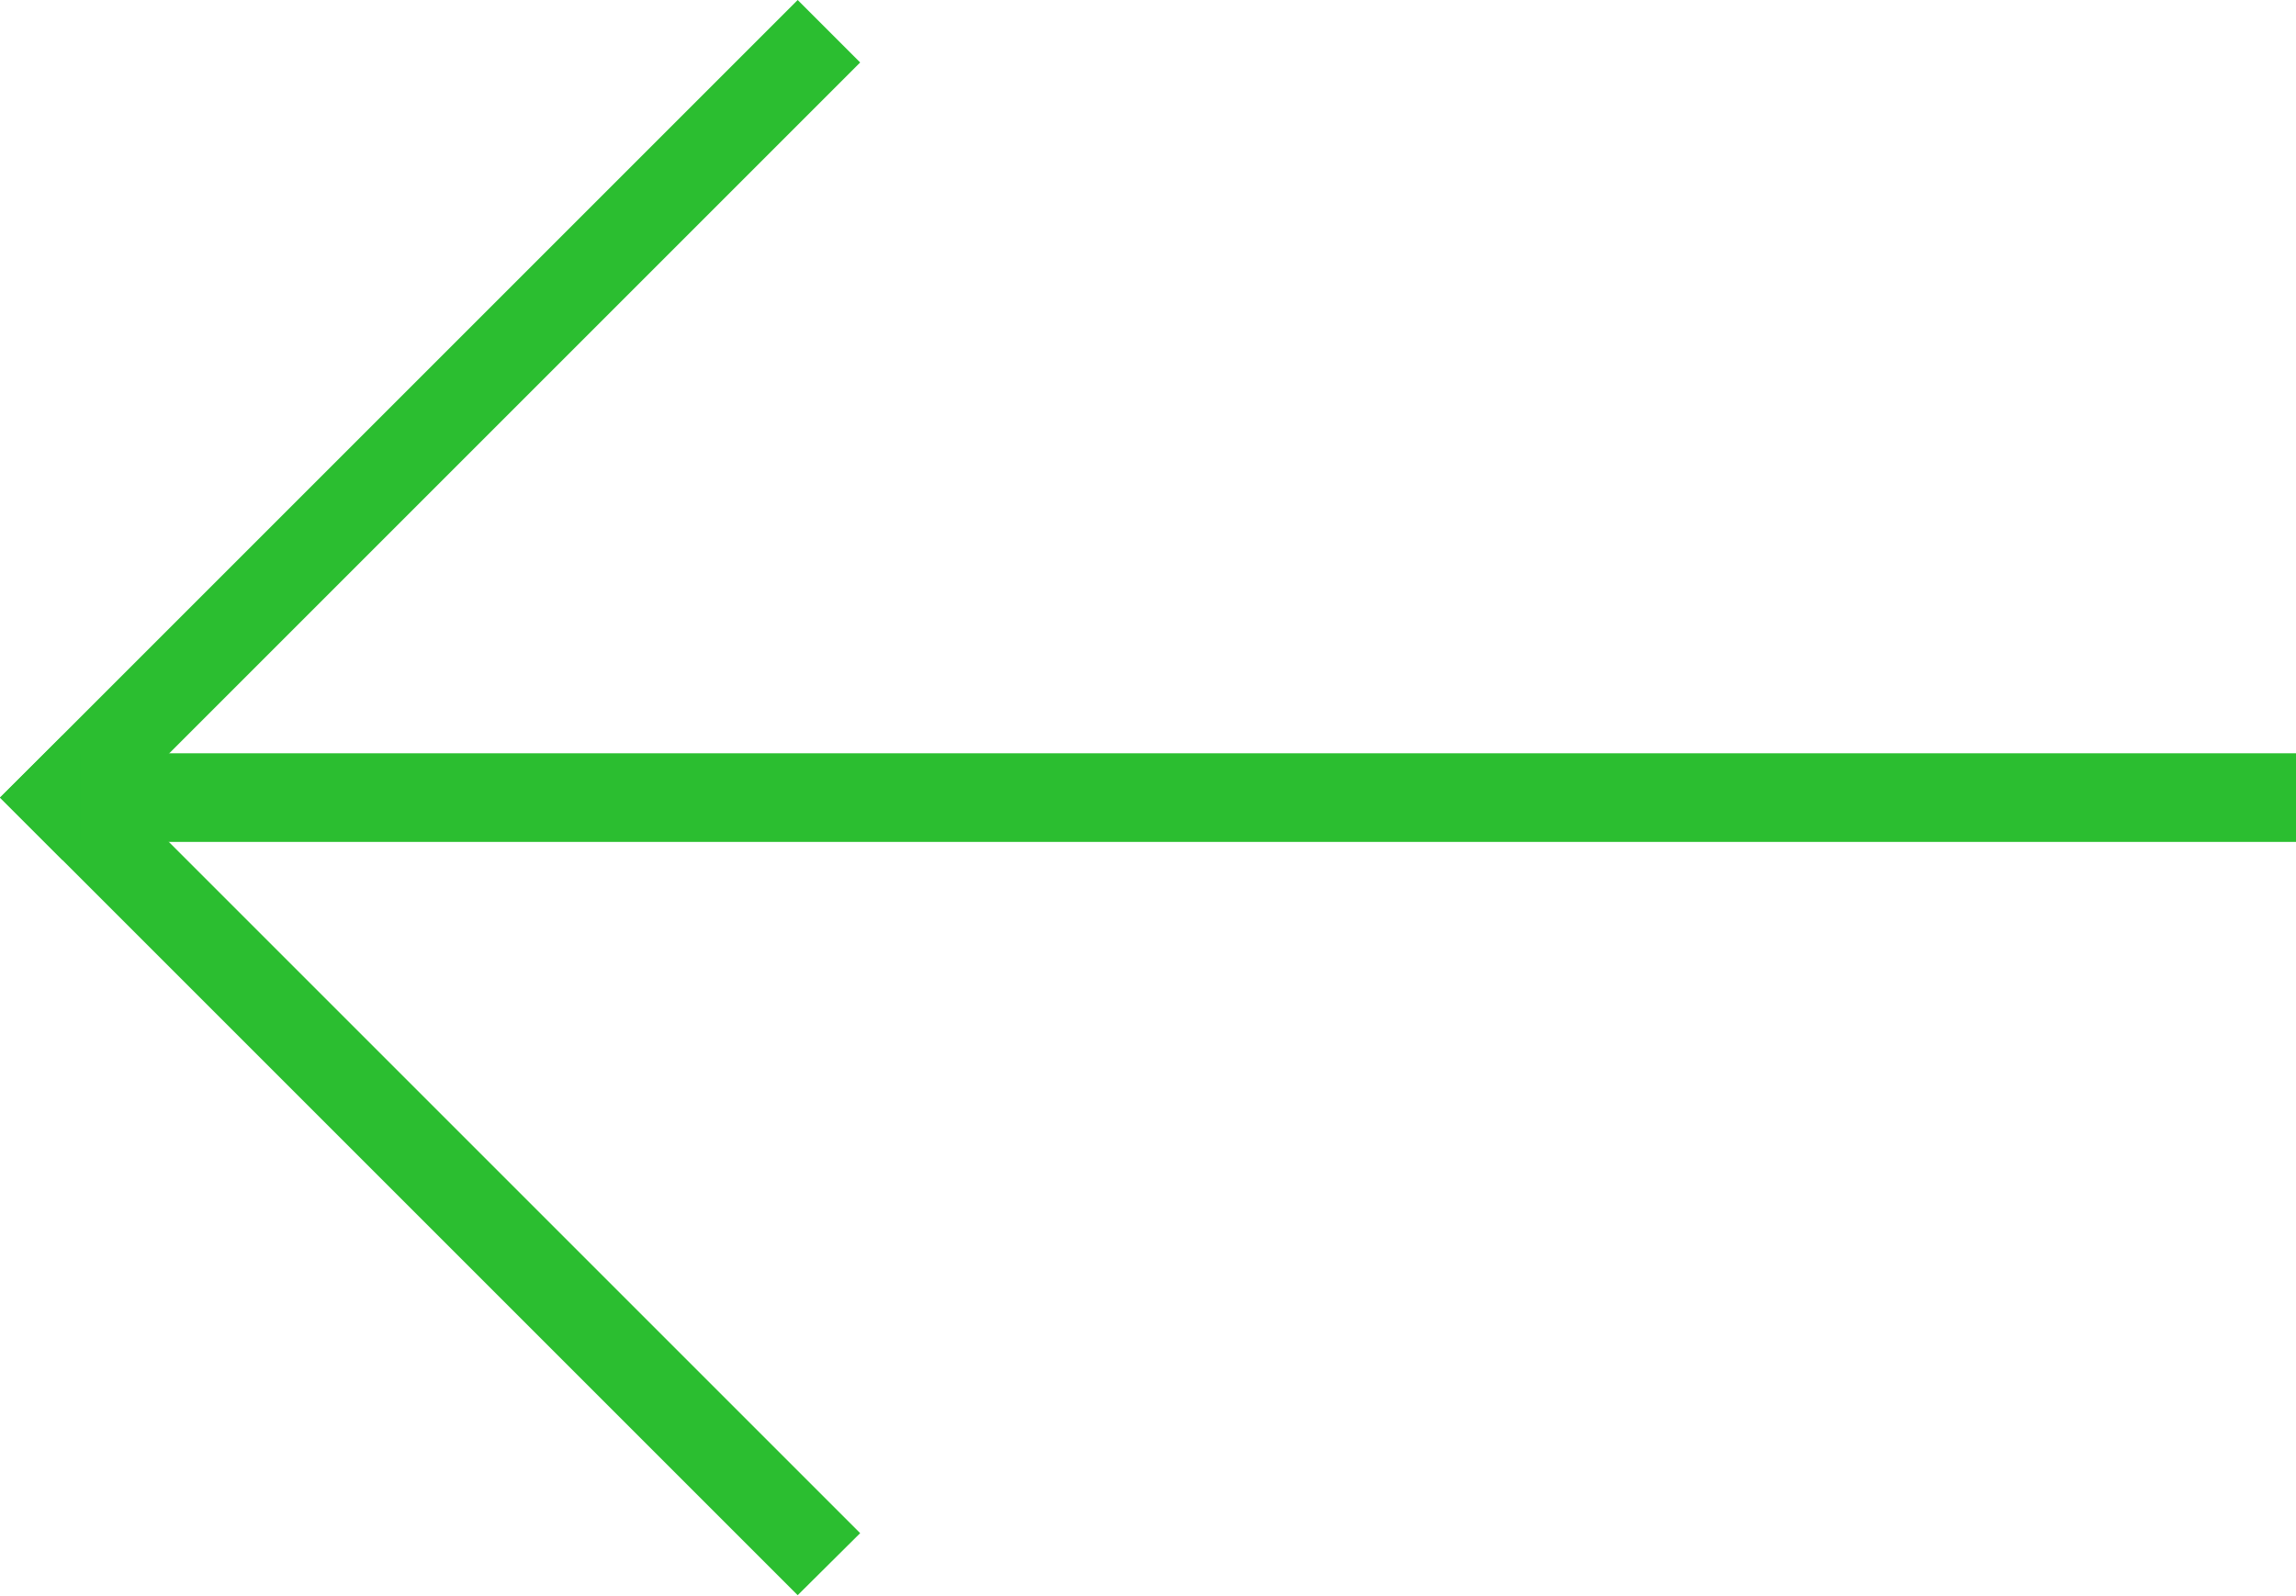 <svg xmlns="http://www.w3.org/2000/svg" viewBox="0 0 51.81 36.02"><defs><style>.cls-1{fill:#2bbe30;fill-rule:evenodd;}</style></defs><g id="Layer_2" data-name="Layer 2"><g id="Layer_1-2" data-name="Layer 1"><path class="cls-1" d="M0,18,1.41,16.6l18,18L18,36Z"/><path class="cls-1" d="M0,18l1.41,1.41,18-18L18,0Z"/><path class="cls-1" d="M51.81,19V17h-50v2Z"/></g></g></svg>